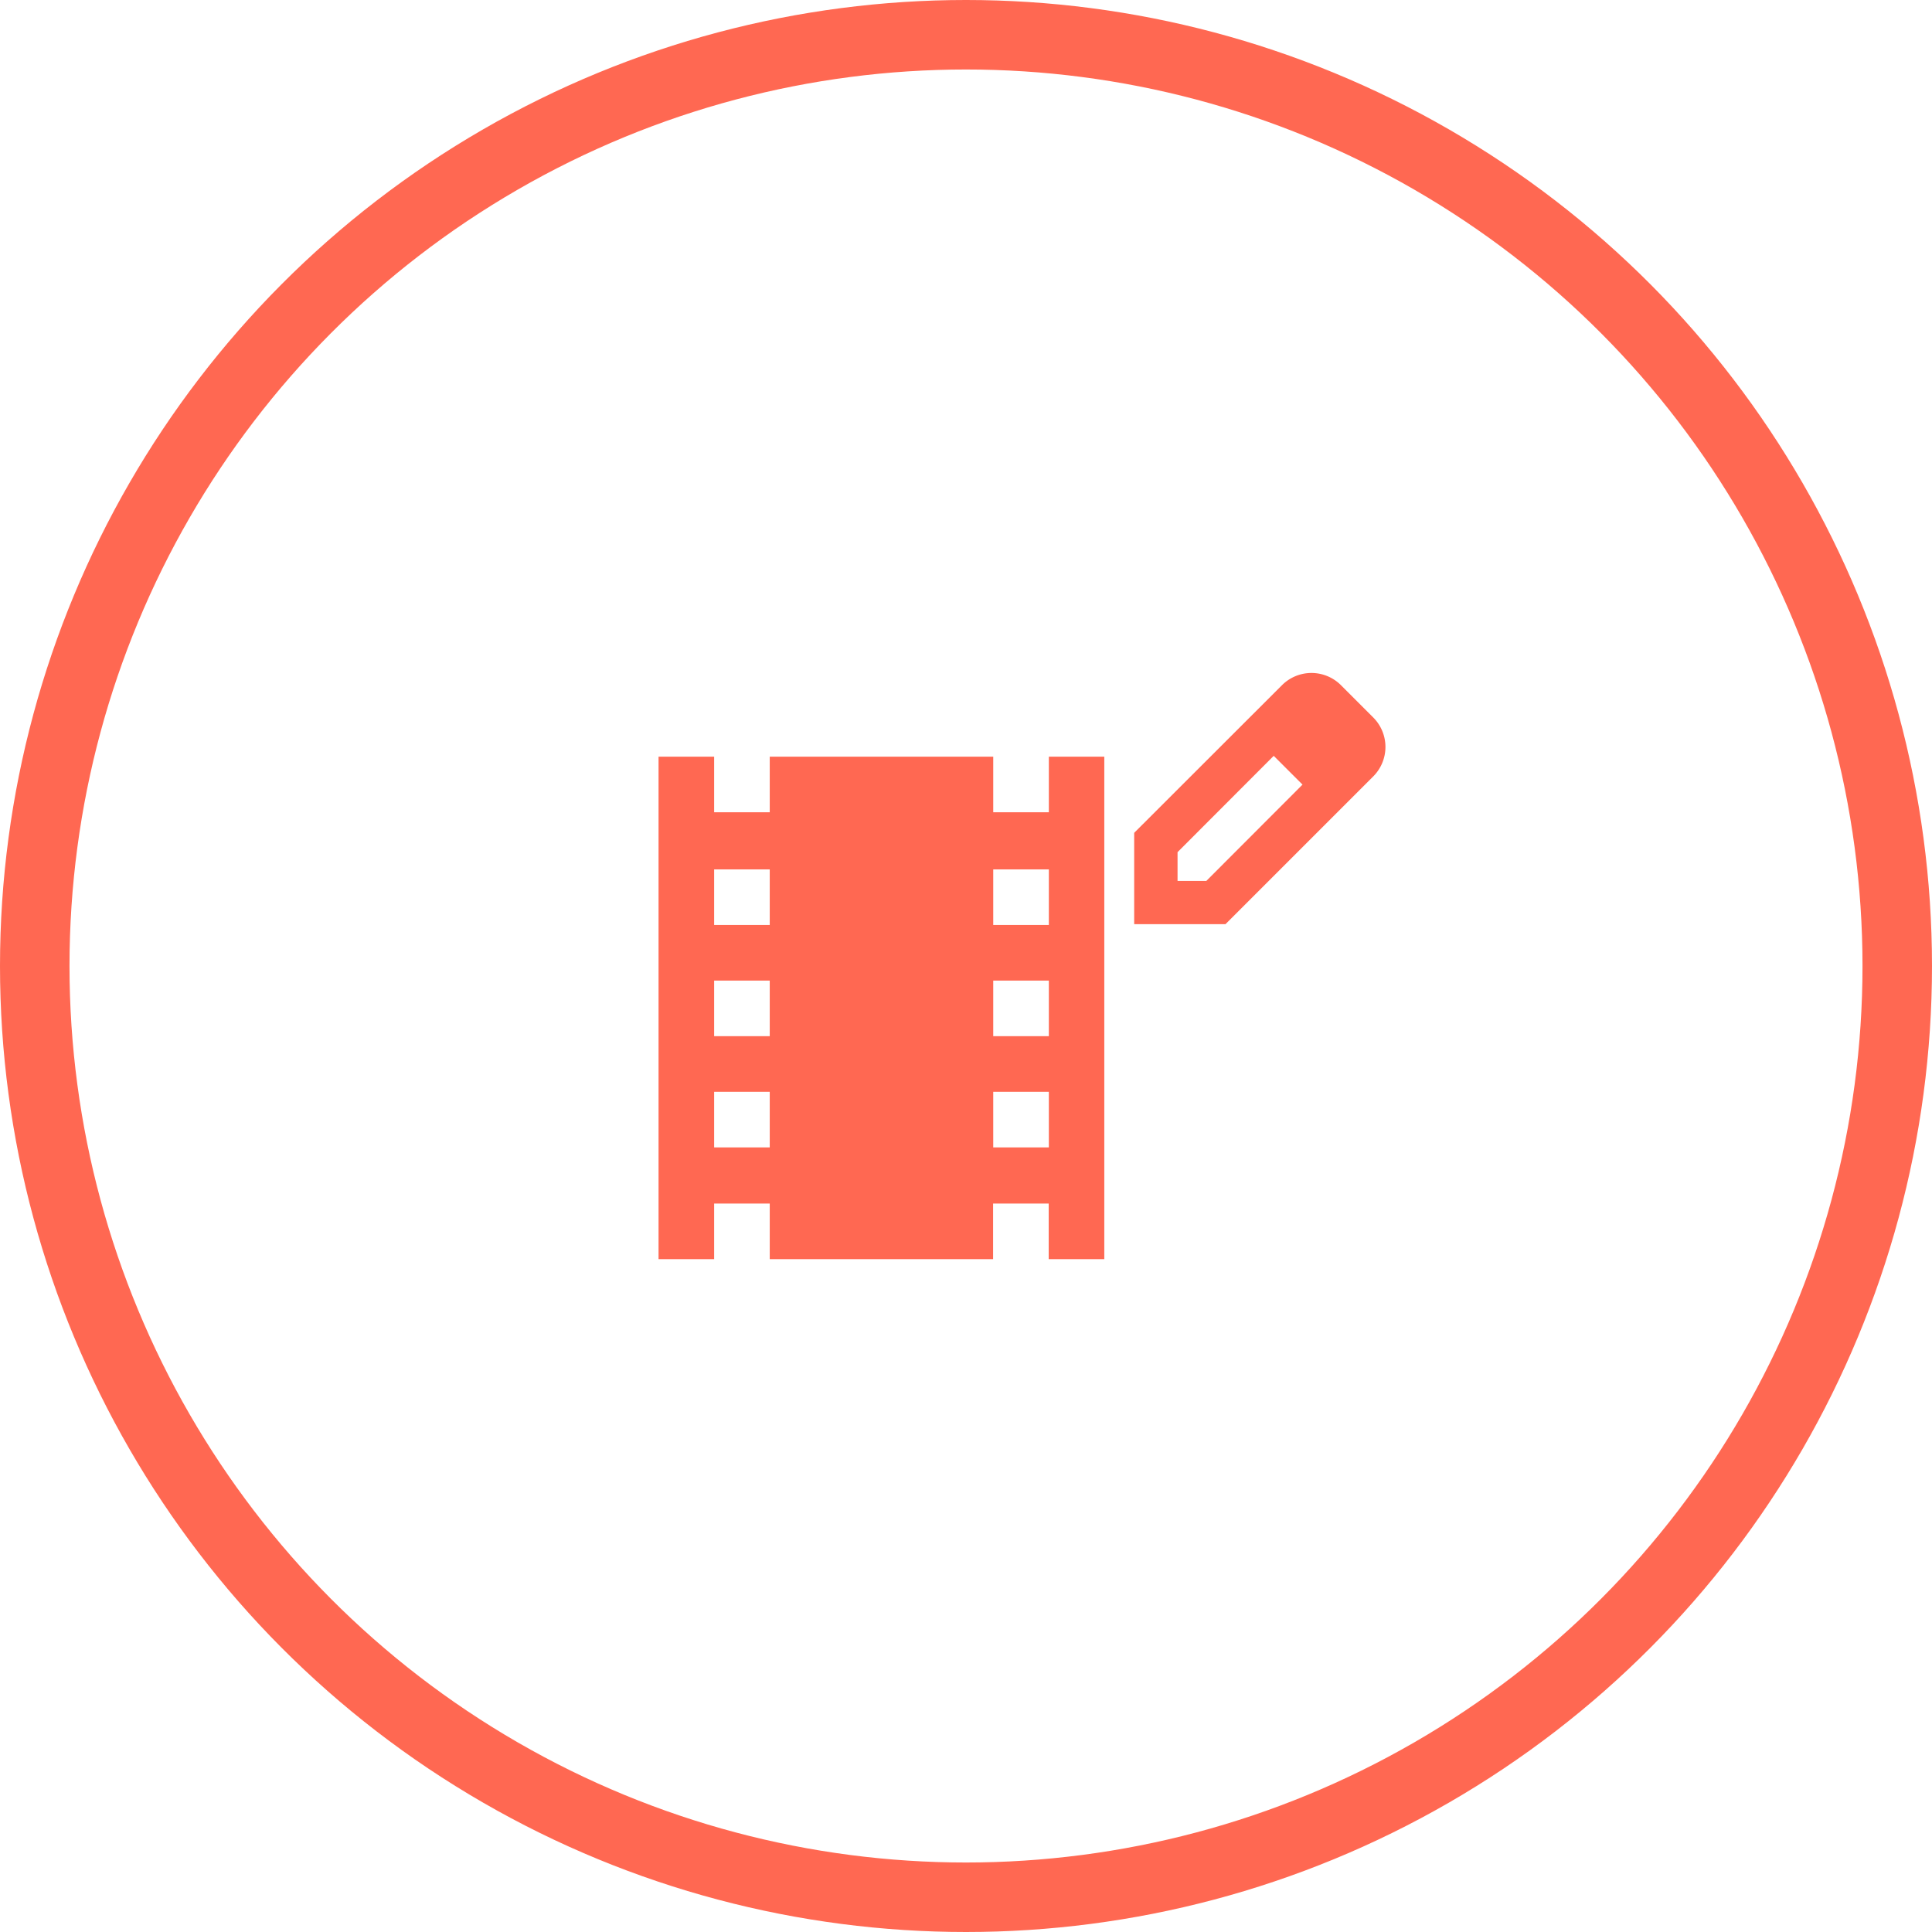 <svg id="Layer_2" data-name="Layer 2" xmlns="http://www.w3.org/2000/svg" viewBox="0 0 139 139"><defs><style>.cls-1{fill:none;stroke:#ff6852;stroke-miterlimit:10;stroke-width:5px;}.cls-2{fill:#ff6852;}</style></defs><circle class="cls-1" cx="69.5" cy="69.5" r="67"/><path class="cls-2" d="M75.46,54.44v4h-4v-4H55.38v4h-4v-4h-4V90.59h4v-4h4v4H71.45v-4h4v4h4V54.44ZM55.38,82.55h-4v-4h4Zm0-8h-4v-4h4Zm0-8h-4v-4h4ZM75.46,82.55h-4v-4h4Zm0-8h-4v-4h4Zm0-8h-4v-4h4Z"/><path class="cls-2" d="M98.79,51.61,96.48,49.3a3,3,0,0,0-4.25,0L81.6,59.92v6.57h6.57L98.79,55.87A3,3,0,0,0,98.79,51.61Zm-12,11.77H84.72V61.31l6.92-6.93,2.07,2.07Z"/></svg>